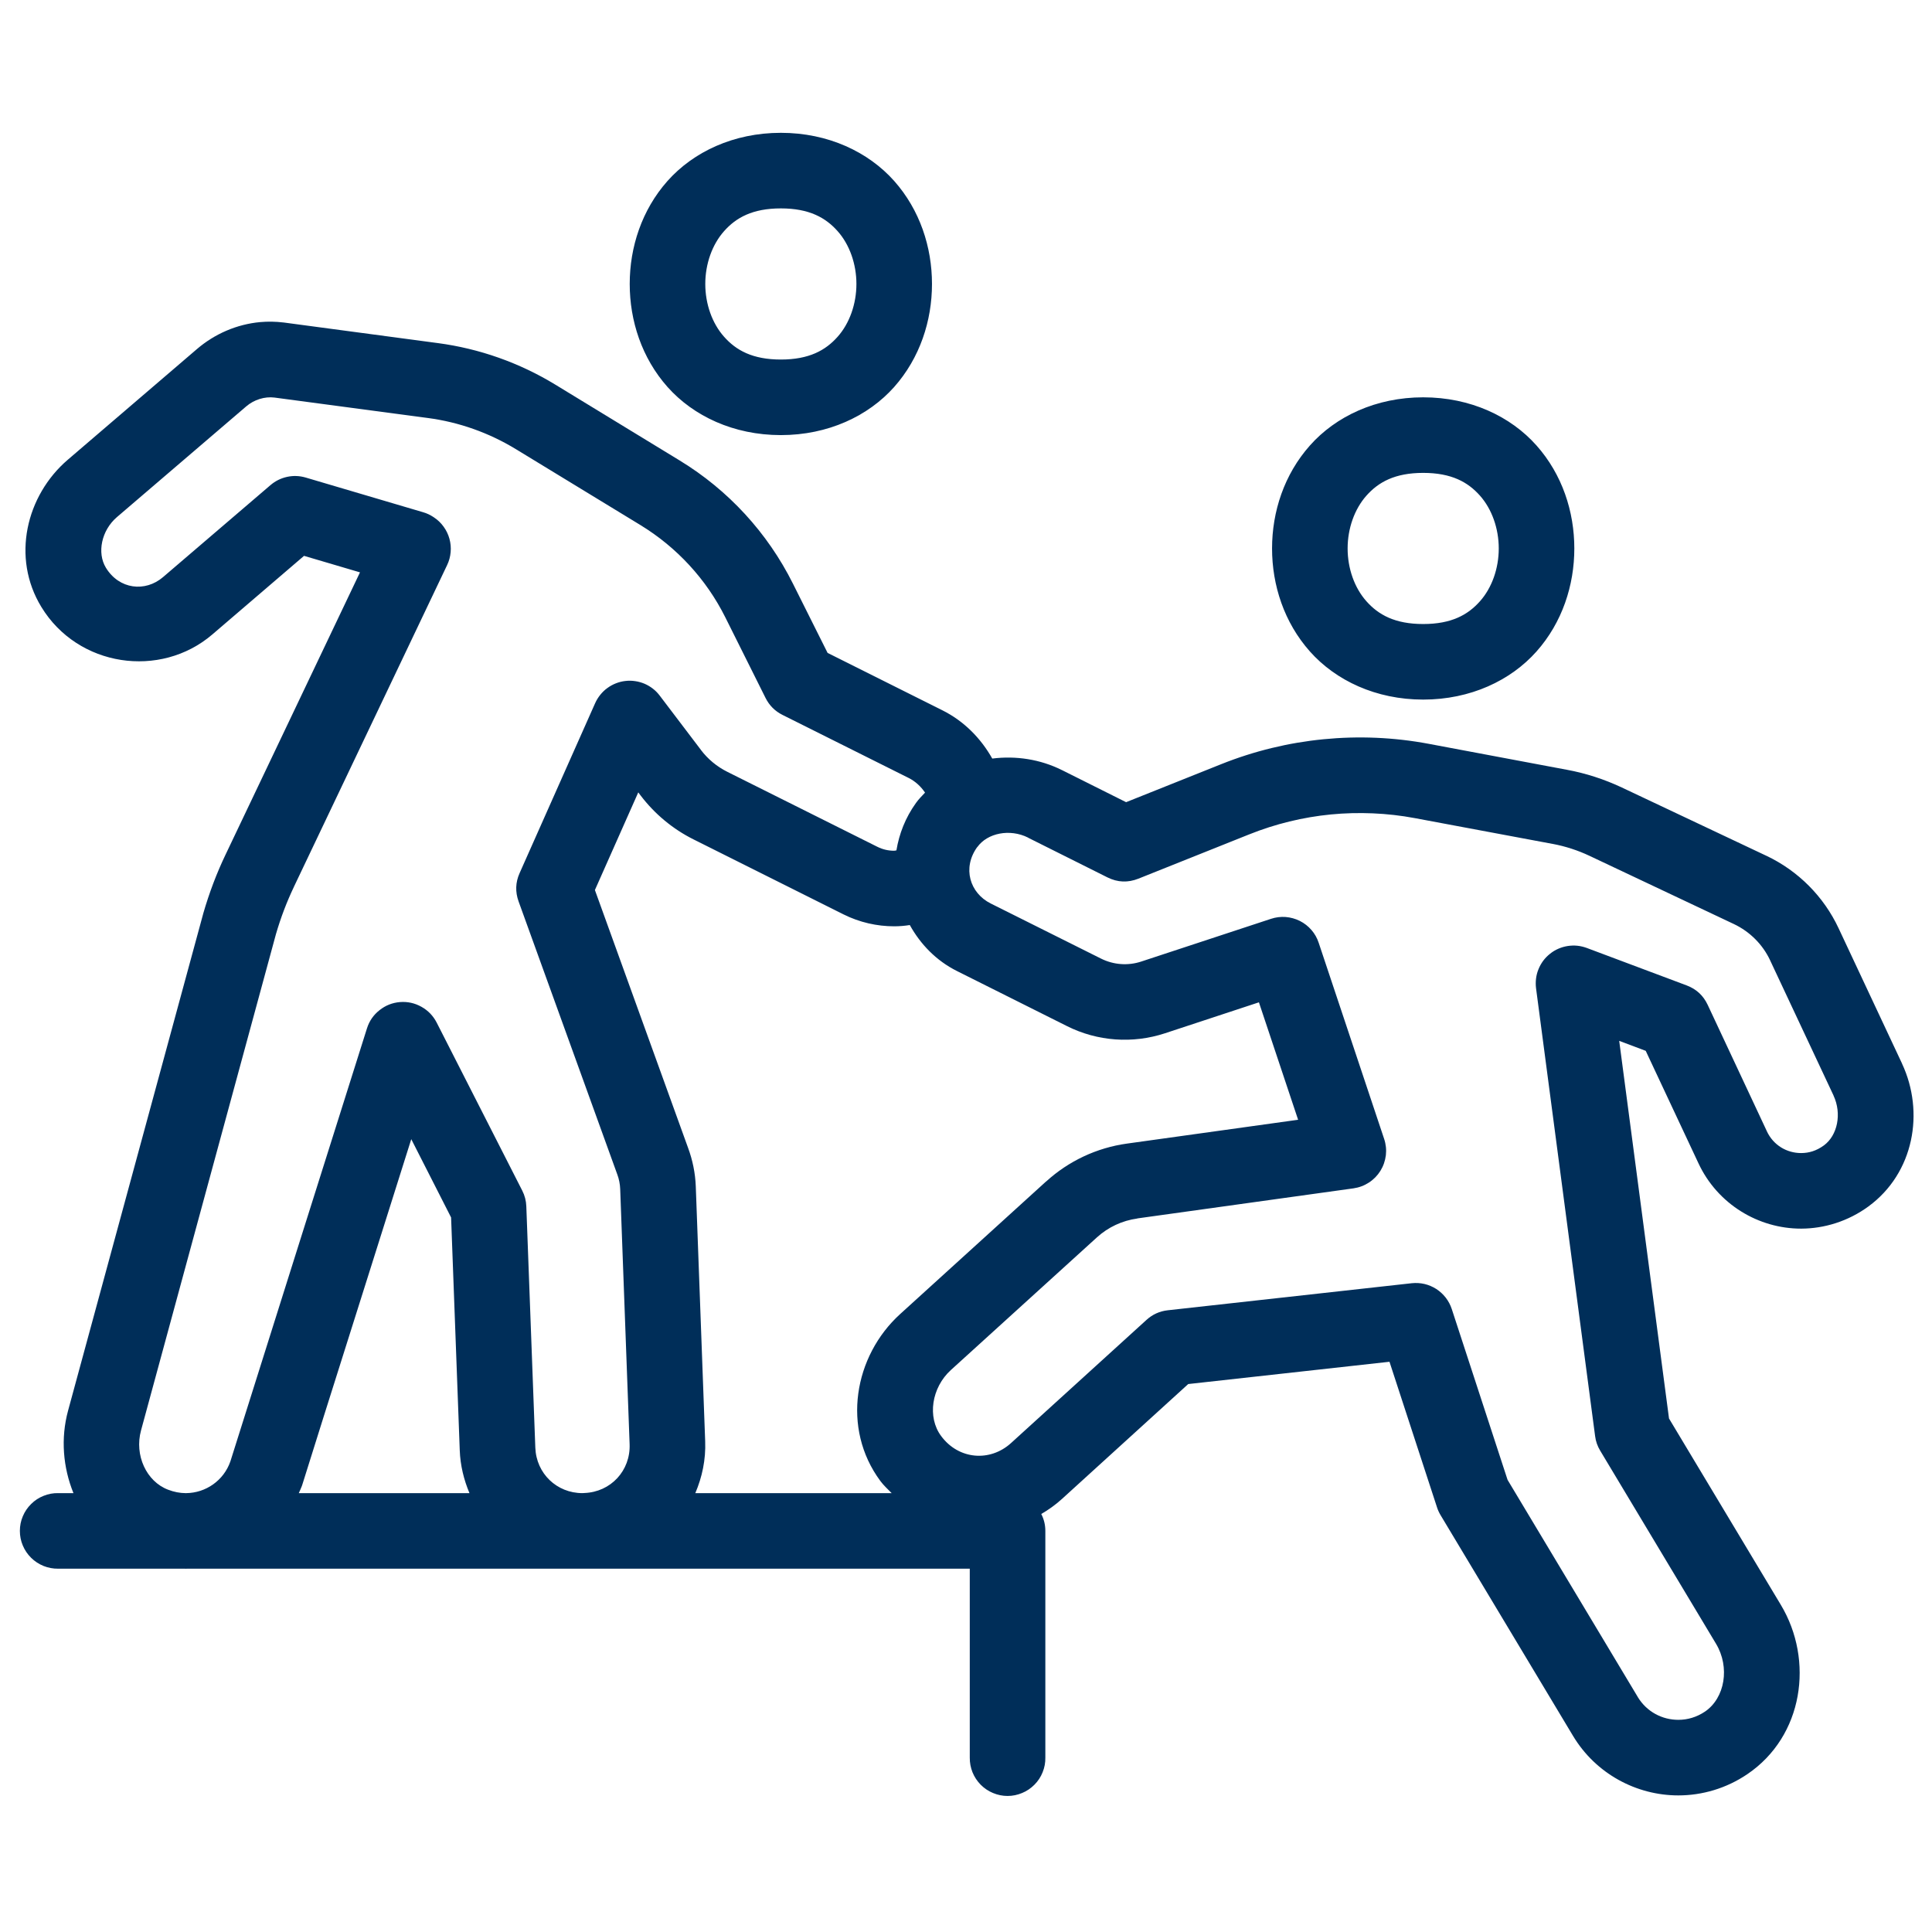 <svg xmlns="http://www.w3.org/2000/svg" xmlns:xlink="http://www.w3.org/1999/xlink" width="200" viewBox="0 0 150 150" height="200" preserveAspectRatio="xMidYMid meet"><defs><clipPath id="8fa229b204"><path d="M 1 10.312 L 149 10.312 L 149 140 L 1 140 Z M 1 10.312 " clip-rule="nonzero"></path></clipPath></defs><g clip-path="url(#8fa229b204)"><path fill="#002e59" d="M 60.625 10.312 C 56.957 10.312 53.836 11.793 51.828 14.047 C 49.824 16.305 48.891 19.195 48.891 22.047 C 48.891 24.898 49.824 27.789 51.828 30.047 C 53.836 32.301 56.957 33.781 60.625 33.781 C 64.293 33.781 67.414 32.301 69.422 30.047 C 71.426 27.789 72.359 24.898 72.359 22.047 C 72.359 19.195 71.426 16.305 69.422 14.047 C 67.414 11.793 64.293 10.312 60.625 10.312 Z M 60.625 16.18 C 62.824 16.18 64.102 16.898 65.031 17.945 C 65.961 18.988 66.492 20.5 66.492 22.047 C 66.492 23.594 65.961 25.105 65.031 26.148 C 64.102 27.195 62.824 27.914 60.625 27.914 C 58.426 27.914 57.148 27.195 56.219 26.148 C 55.289 25.105 54.758 23.594 54.758 22.047 C 54.758 20.5 55.289 18.988 56.219 17.945 C 57.148 16.898 58.426 16.18 60.625 16.18 Z M 20.195 25.008 C 18.391 25.176 16.676 25.914 15.289 27.102 L 5.262 35.695 C 2.031 38.465 0.867 43.285 3.211 47.125 C 6.051 51.789 12.445 52.711 16.477 49.266 L 23.605 43.156 L 27.949 44.438 L 17.516 66.344 C 16.824 67.789 16.25 69.305 15.777 70.934 C 15.773 70.949 15.77 70.965 15.766 70.98 L 5.285 109.523 C 4.699 111.684 4.895 113.938 5.703 115.926 L 4.52 115.926 C 4.125 115.918 3.746 115.988 3.383 116.137 C 3.02 116.281 2.695 116.492 2.418 116.77 C 2.137 117.047 1.922 117.363 1.77 117.727 C 1.617 118.09 1.543 118.465 1.543 118.859 C 1.543 119.25 1.617 119.629 1.77 119.992 C 1.922 120.352 2.137 120.672 2.418 120.949 C 2.695 121.223 3.02 121.434 3.383 121.582 C 3.746 121.727 4.125 121.797 4.52 121.793 L 14.363 121.793 C 14.383 121.793 14.406 121.797 14.426 121.797 C 14.449 121.797 14.477 121.793 14.5 121.793 L 75.293 121.793 L 75.293 136.461 C 75.289 136.852 75.359 137.23 75.504 137.598 C 75.652 137.961 75.863 138.281 76.137 138.562 C 76.414 138.84 76.734 139.059 77.094 139.207 C 77.457 139.359 77.836 139.438 78.227 139.438 C 78.621 139.438 78.996 139.359 79.359 139.207 C 79.723 139.059 80.039 138.84 80.316 138.562 C 80.594 138.281 80.805 137.961 80.949 137.598 C 81.098 137.23 81.168 136.852 81.16 136.461 L 81.16 118.859 C 81.16 118.395 81.055 117.957 80.844 117.547 C 81.406 117.219 81.945 116.836 82.445 116.383 L 92.254 107.457 L 107.879 105.727 L 111.57 117.031 C 111.637 117.242 111.73 117.441 111.844 117.633 L 122.125 134.766 C 123.898 137.723 127.062 139.395 130.305 139.395 C 132.148 139.395 134.031 138.855 135.668 137.742 C 140.02 134.793 140.848 128.91 138.266 124.605 L 129.582 110.133 L 125.715 80.812 L 127.773 81.586 L 131.871 90.324 C 133.355 93.496 136.527 95.395 139.844 95.391 C 141.633 95.387 143.488 94.824 145.07 93.664 C 148.613 91.066 149.434 86.336 147.672 82.578 C 147.672 82.574 147.672 82.574 147.672 82.57 L 142.75 72.074 C 141.594 69.602 139.605 67.609 137.141 66.441 C 137.141 66.441 137.137 66.441 137.137 66.441 L 125.918 61.141 C 124.562 60.504 123.125 60.035 121.641 59.762 L 121.637 59.762 L 110.926 57.75 C 108.219 57.242 105.469 57.129 102.758 57.395 C 100.043 57.66 97.367 58.309 94.809 59.332 L 87.43 62.281 L 82.449 59.789 L 82.445 59.789 C 80.758 58.945 78.863 58.664 77.039 58.895 C 76.152 57.32 74.844 55.984 73.168 55.148 L 64.254 50.691 L 61.559 45.305 C 59.586 41.359 56.539 38.047 52.773 35.754 L 43.102 29.855 C 40.324 28.164 37.223 27.066 33.992 26.637 L 33.988 26.637 L 22.059 25.043 C 22.047 25.043 22.035 25.039 22.023 25.039 C 21.41 24.965 20.797 24.953 20.195 25.008 Z M 110.496 30.848 C 106.832 30.848 103.707 32.328 101.703 34.586 C 99.699 36.84 98.762 39.73 98.762 42.582 C 98.762 45.434 99.699 48.328 101.703 50.582 C 103.707 52.836 106.832 54.316 110.496 54.316 C 114.164 54.316 117.289 52.836 119.293 50.582 C 121.297 48.328 122.23 45.434 122.23 42.582 C 122.23 39.73 121.297 36.84 119.293 34.586 C 117.289 32.328 114.164 30.848 110.496 30.848 Z M 21.312 30.867 L 33.215 32.453 C 33.215 32.453 33.219 32.453 33.219 32.453 C 35.641 32.773 37.965 33.602 40.051 34.871 L 49.723 40.766 C 52.543 42.488 54.832 44.965 56.309 47.922 L 59.438 54.191 C 59.73 54.773 60.168 55.211 60.75 55.504 L 70.543 60.398 C 71.07 60.66 71.504 61.07 71.82 61.539 C 71.578 61.797 71.328 62.043 71.117 62.34 C 70.297 63.48 69.809 64.738 69.598 66.023 C 69.539 66.027 69.477 66.051 69.422 66.051 C 68.977 66.051 68.543 65.957 68.113 65.742 L 56.465 59.922 C 55.66 59.52 54.957 58.938 54.414 58.219 C 54.414 58.219 54.414 58.215 54.414 58.215 L 51.227 54.016 C 51.074 53.812 50.898 53.629 50.695 53.473 C 50.496 53.316 50.277 53.188 50.043 53.086 C 49.809 52.988 49.562 52.918 49.312 52.883 C 49.059 52.844 48.805 52.84 48.555 52.871 C 48.301 52.898 48.055 52.961 47.816 53.055 C 47.578 53.148 47.359 53.27 47.152 53.422 C 46.945 53.57 46.766 53.746 46.605 53.945 C 46.445 54.145 46.312 54.359 46.207 54.594 L 40.34 67.793 C 40.02 68.512 39.996 69.242 40.262 69.984 L 47.91 91.137 C 47.914 91.148 47.918 91.156 47.922 91.168 C 48.062 91.543 48.137 91.93 48.152 92.324 L 48.883 112.121 C 48.883 112.121 48.883 112.125 48.883 112.125 C 48.961 114.18 47.422 115.844 45.359 115.918 C 45.281 115.922 45.23 115.926 45.219 115.926 C 43.234 115.926 41.637 114.41 41.562 112.395 L 40.863 93.66 C 40.848 93.23 40.742 92.82 40.547 92.438 L 33.902 79.391 C 33.629 78.863 33.234 78.453 32.715 78.164 C 32.195 77.875 31.641 77.754 31.047 77.801 C 30.453 77.852 29.926 78.062 29.461 78.434 C 28.996 78.801 28.672 79.27 28.492 79.84 C 28.492 79.84 25.844 88.23 23.191 96.637 C 21.867 100.844 20.539 105.047 19.543 108.211 C 18.559 111.328 18.004 113.09 17.887 113.461 C 17.367 114.957 15.969 115.91 14.461 115.926 L 14.398 115.926 C 13.973 115.922 13.527 115.844 13.051 115.66 C 11.363 115.02 10.426 112.977 10.949 111.059 L 21.426 72.52 C 21.809 71.207 22.266 70.023 22.812 68.871 C 22.812 68.871 22.812 68.867 22.812 68.867 L 34.715 43.871 C 34.867 43.555 34.957 43.219 34.988 42.867 C 35.02 42.516 34.988 42.172 34.895 41.832 C 34.801 41.492 34.652 41.18 34.445 40.895 C 34.238 40.605 33.988 40.367 33.695 40.172 L 33.648 40.141 C 33.402 39.977 33.137 39.852 32.852 39.77 L 23.738 37.078 C 23.258 36.938 22.777 36.918 22.293 37.023 C 21.805 37.129 21.375 37.344 20.996 37.668 L 12.66 44.805 C 11.281 45.988 9.254 45.773 8.219 44.074 C 7.52 42.922 7.875 41.18 9.078 40.148 L 19.113 31.555 C 19.73 31.023 20.559 30.773 21.312 30.867 Z M 110.496 36.715 C 112.699 36.715 113.973 37.434 114.902 38.48 C 115.832 39.527 116.363 41.035 116.363 42.582 C 116.363 44.133 115.832 45.641 114.902 46.684 C 113.973 47.73 112.699 48.449 110.496 48.449 C 108.297 48.449 107.02 47.73 106.09 46.684 C 105.16 45.641 104.629 44.133 104.629 42.582 C 104.629 41.035 105.16 39.527 106.09 38.48 C 107.02 37.434 108.297 36.715 110.496 36.715 Z M 49.555 61.52 L 49.738 61.762 C 50.828 63.195 52.23 64.363 53.84 65.168 L 65.488 70.992 C 66.75 71.621 68.102 71.918 69.422 71.918 C 69.836 71.918 70.242 71.883 70.637 71.82 C 71.461 73.305 72.68 74.582 74.297 75.391 L 82.852 79.672 C 85.211 80.852 87.941 81.047 90.449 80.223 L 97.742 77.82 L 100.785 86.938 L 87.492 88.789 C 85.152 89.113 82.965 90.141 81.219 91.734 L 81.219 91.727 L 69.891 102.02 C 66.297 105.285 65.324 110.895 68.348 114.98 C 68.609 115.332 68.926 115.617 69.227 115.926 L 53.984 115.926 C 54.512 114.684 54.805 113.332 54.75 111.906 L 54.75 111.902 L 54.02 92.105 C 54.02 92.105 54.02 92.102 54.02 92.102 C 53.98 91.074 53.773 90.066 53.418 89.109 L 46.188 69.102 Z M 106.59 63.148 C 107.68 63.195 108.77 63.316 109.852 63.52 L 120.559 65.523 C 120.562 65.523 120.562 65.523 120.566 65.523 C 121.543 65.707 122.504 66.02 123.414 66.449 L 134.625 71.746 C 135.863 72.336 136.855 73.328 137.434 74.562 C 137.434 74.562 137.434 74.566 137.434 74.566 L 142.359 85.062 L 142.355 85.062 C 143.012 86.469 142.664 88.156 141.605 88.93 C 141.023 89.355 140.438 89.523 139.84 89.523 C 139.84 89.523 139.836 89.523 139.836 89.523 C 138.738 89.523 137.691 88.926 137.18 87.836 C 137.18 87.836 137.18 87.832 137.18 87.832 L 132.582 78.012 C 132.242 77.289 131.699 76.789 130.953 76.508 L 123.195 73.598 C 122.957 73.512 122.715 73.453 122.461 73.426 C 122.211 73.402 121.957 73.41 121.711 73.449 C 121.461 73.488 121.219 73.559 120.988 73.66 C 120.754 73.762 120.539 73.891 120.344 74.051 C 120.145 74.207 119.969 74.387 119.816 74.59 C 119.668 74.793 119.543 75.012 119.449 75.246 C 119.352 75.48 119.289 75.723 119.258 75.973 C 119.227 76.227 119.227 76.477 119.258 76.727 L 123.844 111.5 C 123.895 111.906 124.027 112.281 124.238 112.629 L 133.234 127.625 C 134.32 129.438 133.93 131.828 132.375 132.887 C 131.719 133.328 131.016 133.527 130.305 133.527 C 129.059 133.527 127.852 132.91 127.152 131.75 C 127.152 131.75 127.152 131.746 127.152 131.746 L 117.047 114.895 L 112.715 101.633 C 112.609 101.312 112.453 101.02 112.25 100.754 C 112.043 100.488 111.797 100.262 111.516 100.078 C 111.23 99.898 110.926 99.766 110.598 99.688 C 110.27 99.613 109.938 99.594 109.605 99.629 L 90.66 101.73 C 90.031 101.801 89.48 102.051 89.012 102.477 L 78.496 112.039 C 76.871 113.516 74.43 113.336 73.066 111.488 C 71.984 110.031 72.32 107.734 73.832 106.363 L 85.164 96.07 C 86.039 95.273 87.133 94.766 88.301 94.605 C 88.301 94.602 88.301 94.602 88.301 94.598 L 105.09 92.262 C 105.301 92.23 105.508 92.18 105.711 92.102 C 105.914 92.027 106.102 91.93 106.285 91.812 C 106.465 91.695 106.629 91.559 106.781 91.406 C 106.93 91.254 107.062 91.086 107.176 90.902 C 107.289 90.719 107.383 90.523 107.453 90.32 C 107.523 90.117 107.57 89.91 107.598 89.695 C 107.621 89.484 107.625 89.27 107.602 89.055 C 107.578 88.84 107.535 88.633 107.465 88.426 L 102.383 73.199 C 102.262 72.828 102.074 72.496 101.82 72.203 C 101.566 71.91 101.266 71.676 100.918 71.5 C 100.57 71.328 100.203 71.227 99.816 71.195 C 99.43 71.168 99.051 71.215 98.684 71.336 L 88.613 74.652 C 87.578 74.996 86.449 74.91 85.477 74.422 L 76.922 70.148 C 75.289 69.332 74.703 67.387 75.871 65.766 C 75.875 65.766 75.875 65.766 75.879 65.766 C 76.664 64.672 78.402 64.324 79.82 65.031 C 79.82 65.035 79.82 65.035 79.82 65.039 L 85.984 68.121 C 86.77 68.512 87.57 68.543 88.387 68.219 L 96.988 64.781 C 99.027 63.965 101.164 63.445 103.328 63.234 C 104.41 63.129 105.5 63.102 106.59 63.148 Z M 31.93 88.445 L 35.023 94.523 L 35.695 112.605 C 35.738 113.781 36.016 114.895 36.449 115.926 L 23.199 115.926 C 23.273 115.742 23.367 115.57 23.434 115.379 C 23.441 115.355 23.453 115.328 23.461 115.301 C 23.383 115.559 24.137 113.145 25.133 109.977 C 26.133 106.812 27.465 102.605 28.789 98.402 C 30.363 93.418 30.91 91.672 31.93 88.445 Z M 31.93 88.445 " fill-opacity="1" fill-rule="nonzero"></path></g></svg>